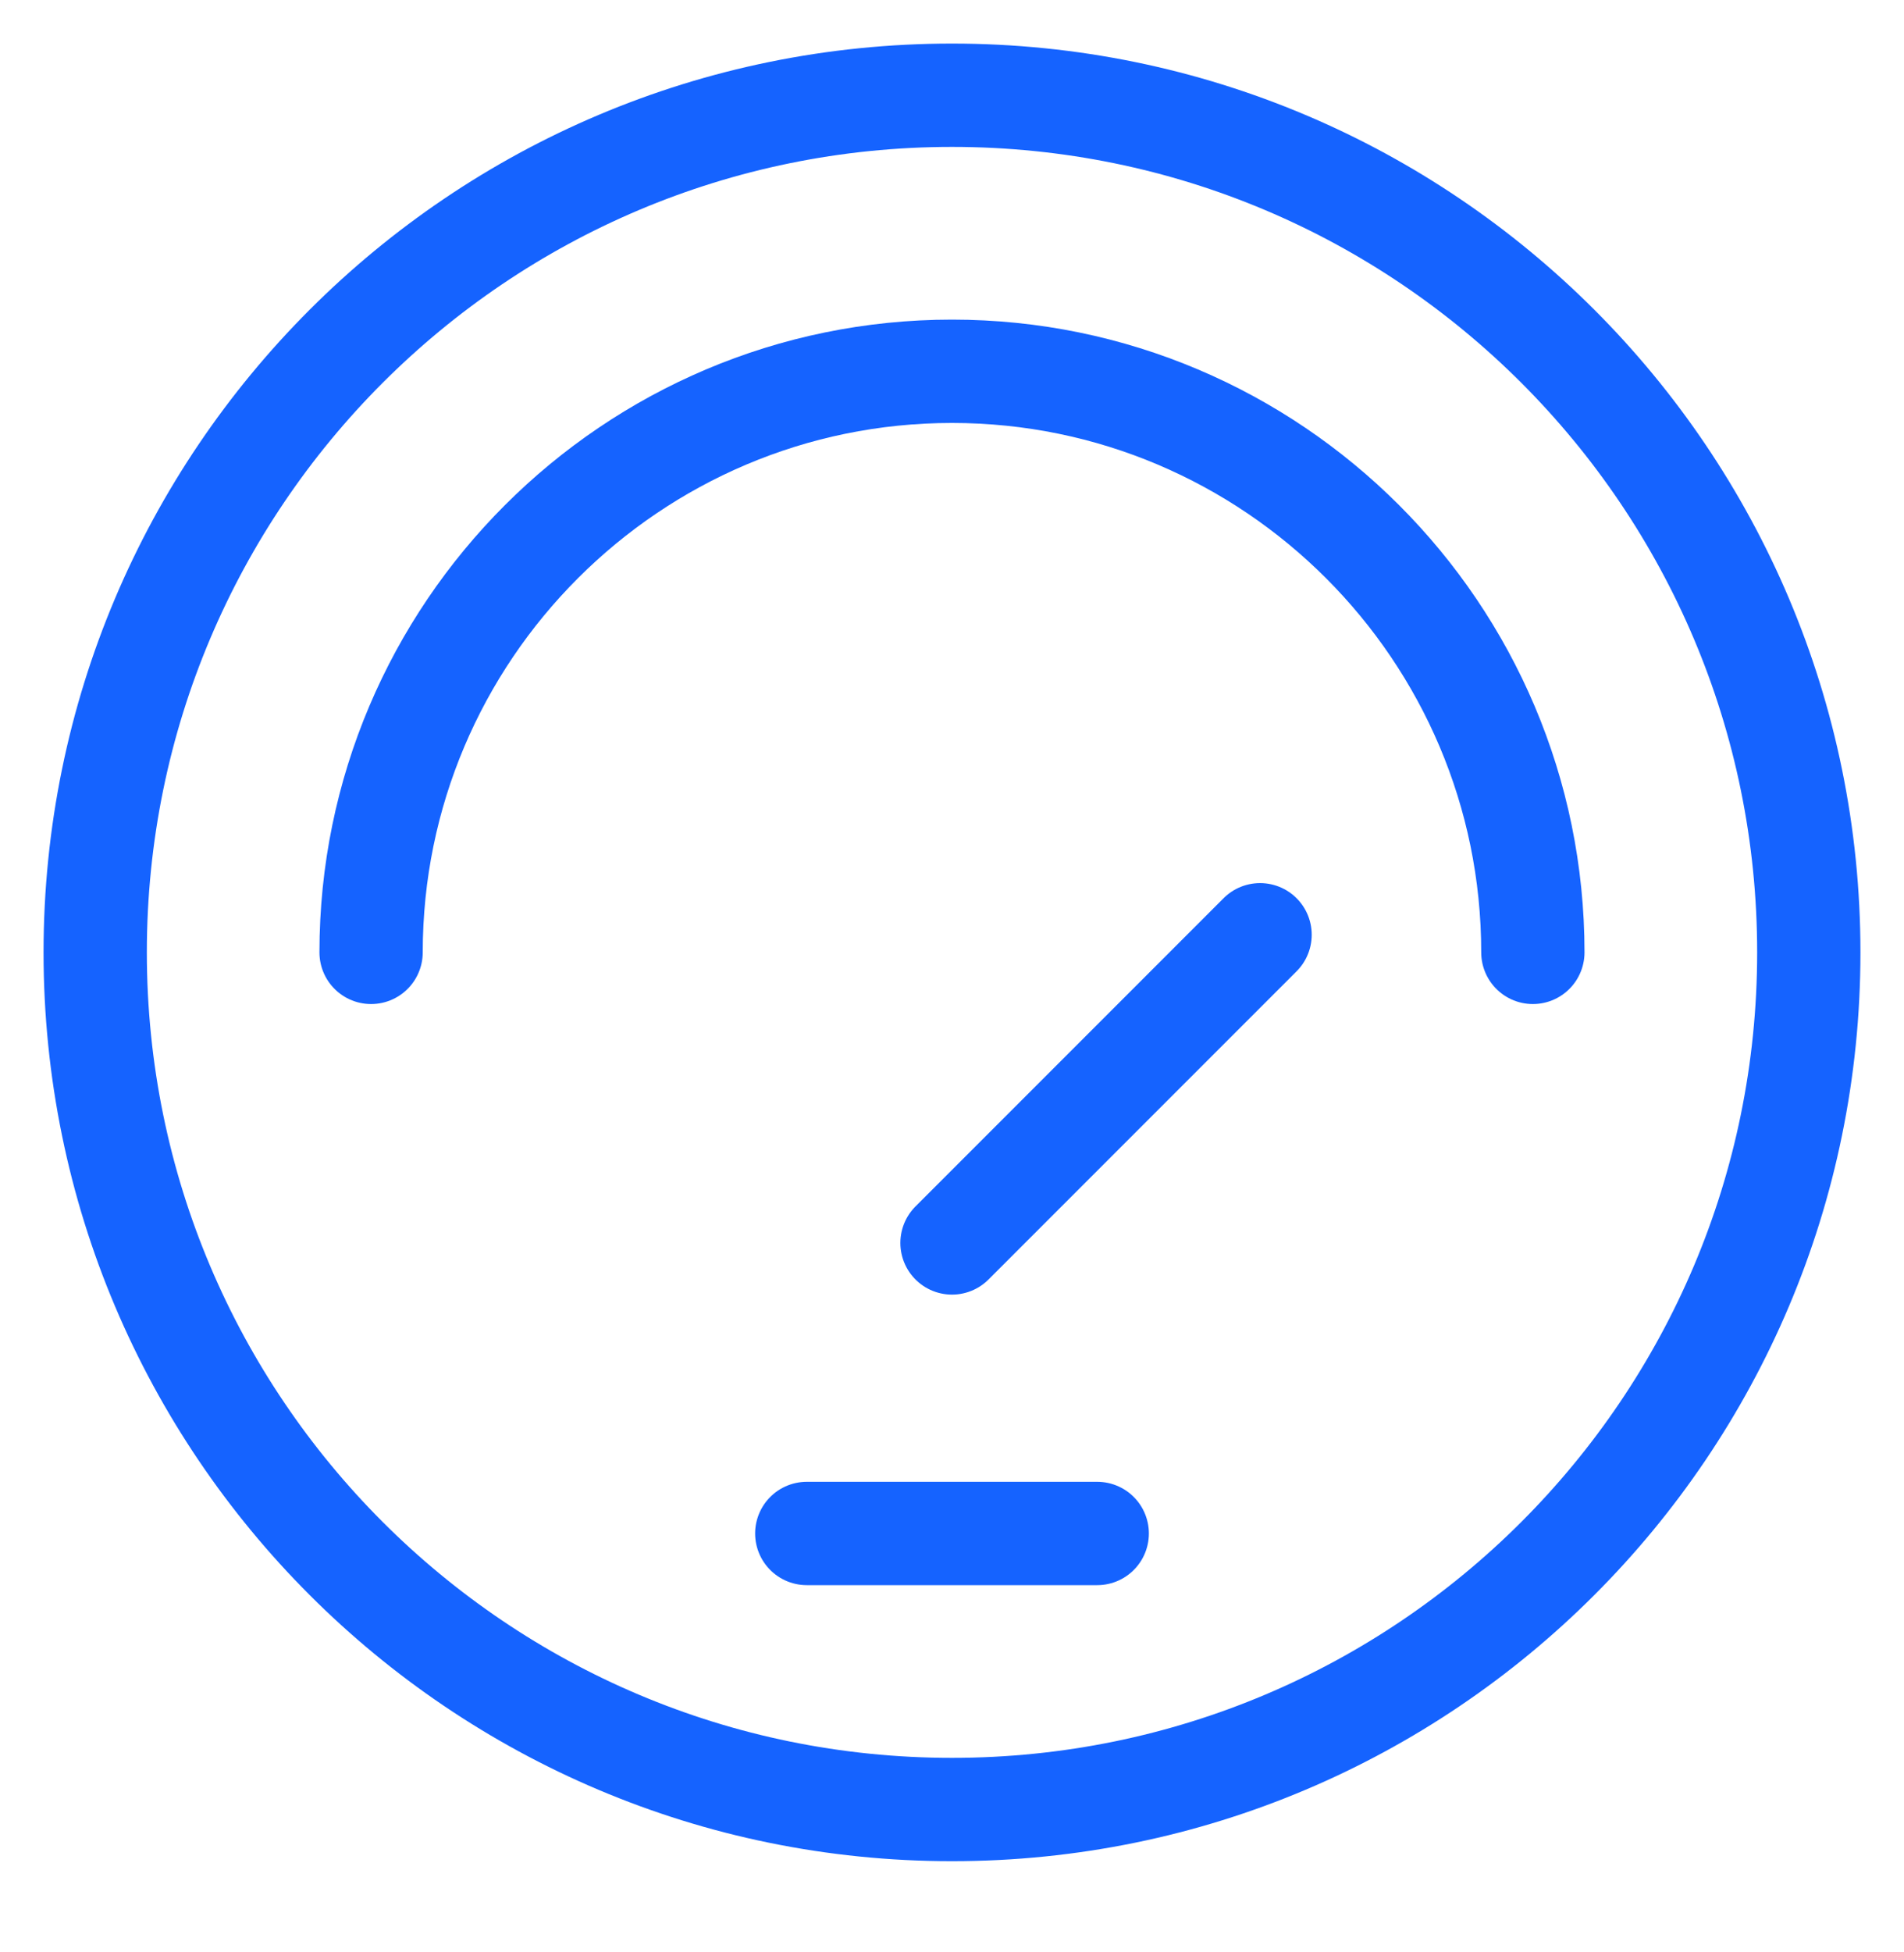 <svg width="40" height="41" viewBox="0 0 40 41" fill="none" xmlns="http://www.w3.org/2000/svg">
<path d="M20 38C29.941 38 38 29.941 38 20C38 10.059 29.941 2 20 2C10.059 2 2 10.059 2 20C2 29.941 10.059 38 20 38Z" stroke="#1563FF" stroke-width="2.17" stroke-miterlimit="10" stroke-linecap="round" stroke-linejoin="round"/>
<path d="M32.203 20C32.203 13.271 26.729 7.797 20 7.797C13.271 7.797 7.796 13.271 7.796 20" stroke="#1563FF" stroke-width="2.17" stroke-miterlimit="10" stroke-linecap="round" stroke-linejoin="round"/>
<path d="M23.051 32.203H16.949" stroke="#1563FF" stroke-width="2.17" stroke-miterlimit="10" stroke-linecap="round" stroke-linejoin="round"/>
<path d="M20 26.102L26.472 19.63" stroke="#1563FF" stroke-width="2.17" stroke-miterlimit="10" stroke-linecap="round" stroke-linejoin="round"/>
</svg>
